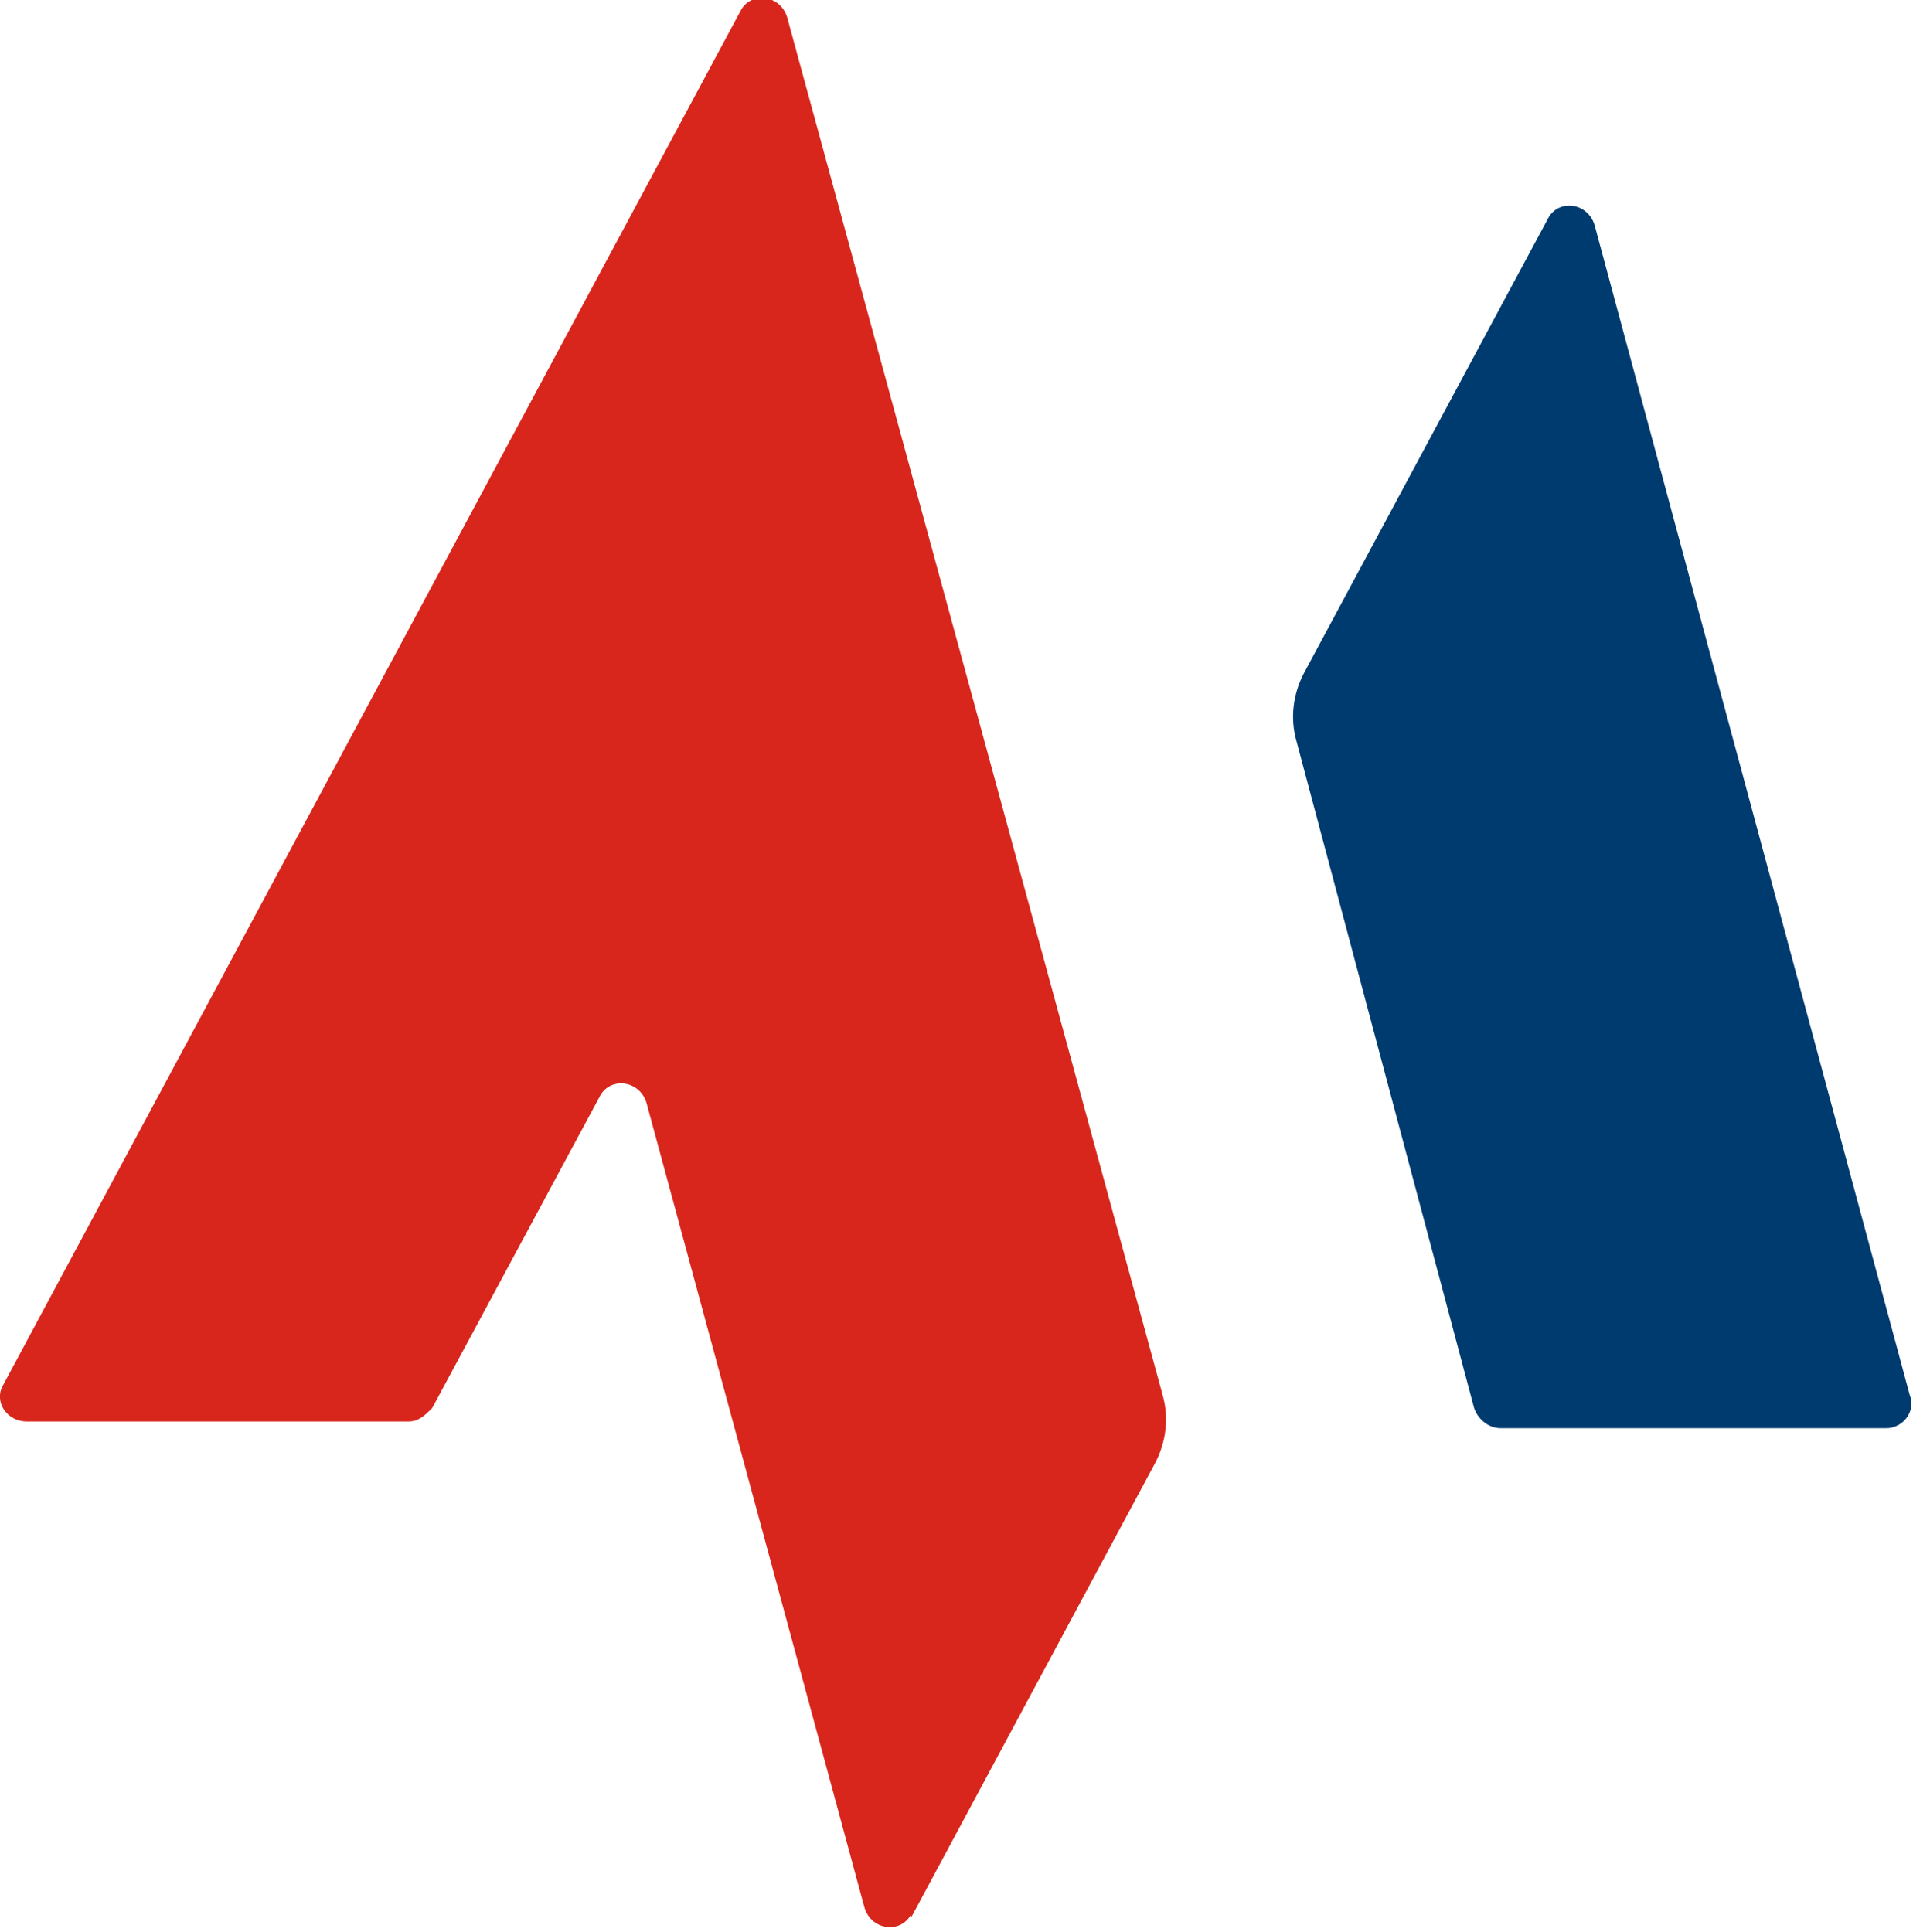 <?xml version="1.0" encoding="UTF-8"?>
<!DOCTYPE svg PUBLIC "-//W3C//DTD SVG 1.1//EN" "http://www.w3.org/Graphics/SVG/1.1/DTD/svg11.dtd">
<!-- Creator: CorelDRAW -->
<svg xmlns="http://www.w3.org/2000/svg" xml:space="preserve" width="3.842mm" height="3.88mm" version="1.1" style="shape-rendering:geometricPrecision; text-rendering:geometricPrecision; image-rendering:optimizeQuality; fill-rule:evenodd; clip-rule:evenodd"
viewBox="0 0 5.71 5.76"
 xmlns:xlink="http://www.w3.org/1999/xlink"
 xmlns:xodm="http://www.corel.com/coreldraw/odm/2003">
 <defs>
  <style type="text/css">
   <![CDATA[
    .fil1 {fill:#003B70}
    .fil0 {fill:#D8261C}
   ]]>
  </style>
 </defs>
 <g id="Layer_x0020_1">
  <g id="_2916490001680">
   <path class="fil0" d="M2.72 5.72l0.73 -1.36c0.03,-0.06 0.04,-0.13 0.02,-0.2l-1.12 -4.11c-0.02,-0.07 -0.11,-0.08 -0.14,-0.02l-2.2 4.1c-0.03,0.05 0.01,0.11 0.07,0.11l1.14 0c0.03,0 0.05,-0.02 0.07,-0.04l0.5 -0.93c0.03,-0.06 0.12,-0.05 0.14,0.02l0.65 2.4c0.02,0.07 0.11,0.08 0.14,0.02z"/>
   <path class="fil1" d="M4.48 4.26l1.15 0c0.05,0 0.09,-0.05 0.07,-0.1l-0.94 -3.49c-0.02,-0.07 -0.11,-0.08 -0.14,-0.02l-0.73 1.36c-0.03,0.06 -0.04,0.13 -0.02,0.2l0.53 1.99c0.01,0.03 0.04,0.06 0.08,0.06z"/>
  </g>
 </g>
</svg>
